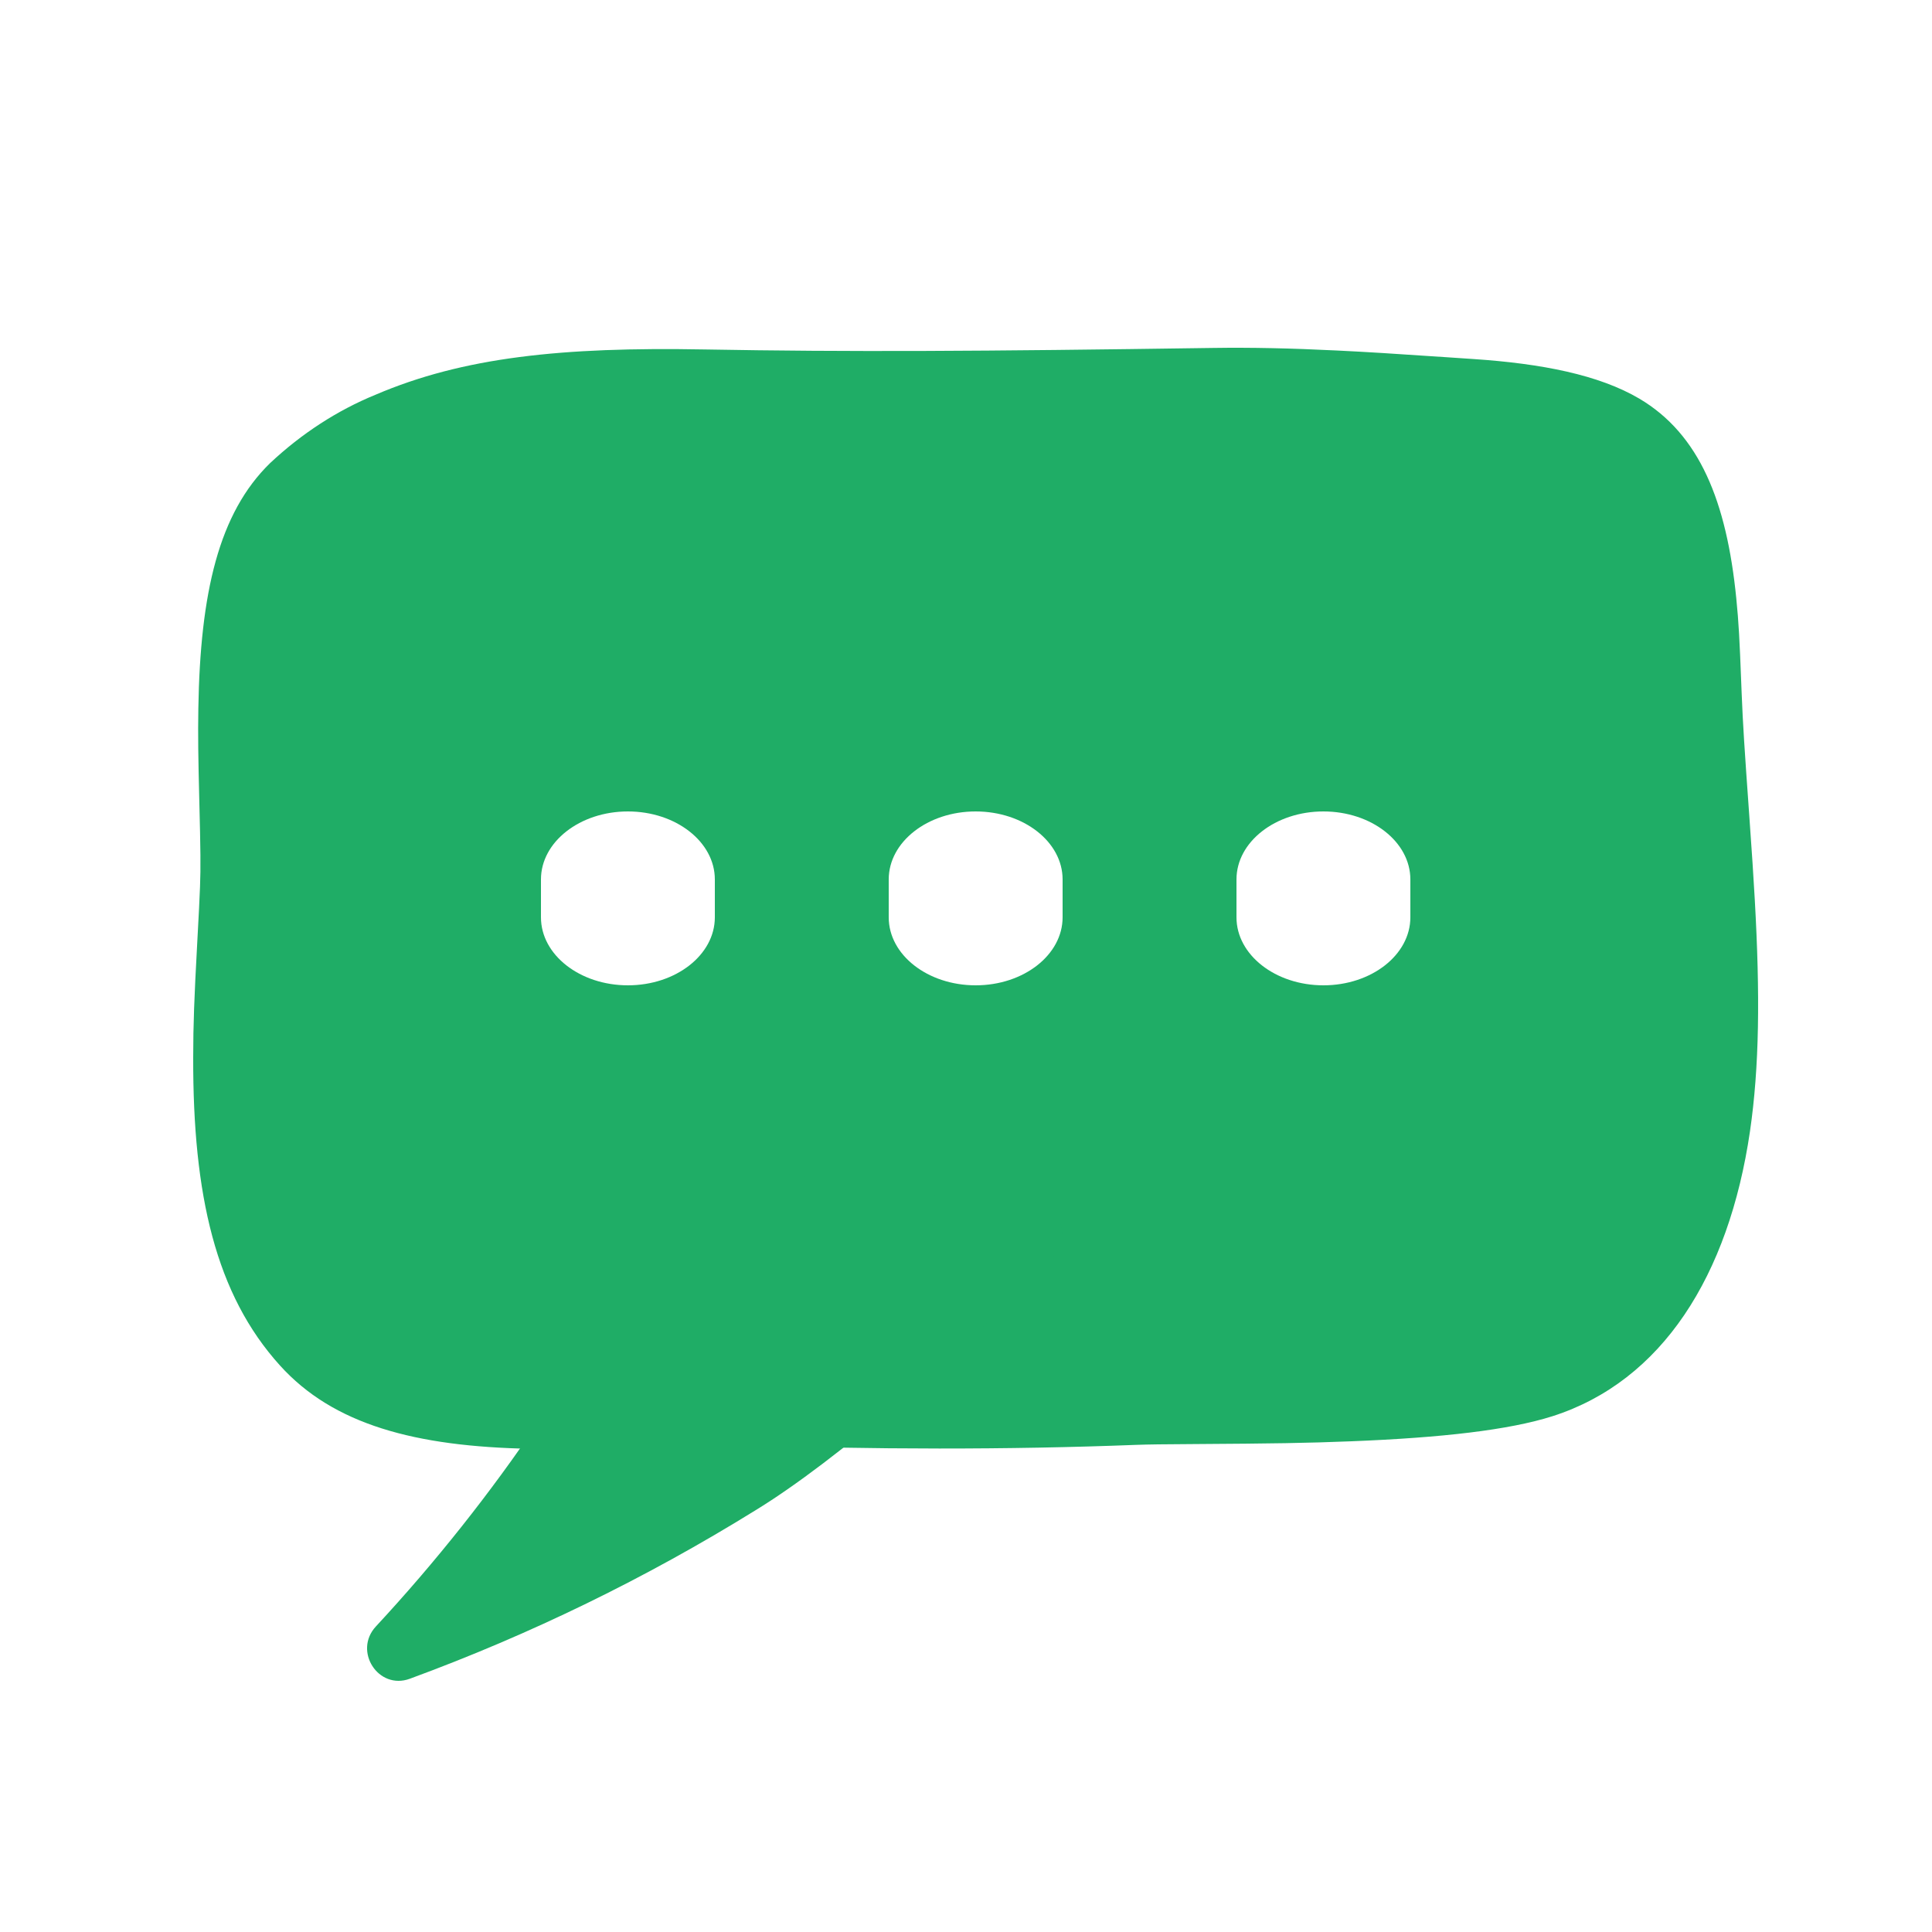 <svg width="100" height="100" viewBox="0 0 100 100" fill="none" xmlns="http://www.w3.org/2000/svg">
<rect width="100" height="100" fill="white"/>
<path d="M10.201 48.949C10.302 47.077 10.322 46.68 10.353 45.897C10.392 44.875 10.381 44.005 10.316 41.447C10.26 39.231 10.243 38.047 10.266 36.672C10.365 30.669 11.324 26.56 13.977 23.973C15.614 22.437 17.469 21.236 19.436 20.432C23.958 18.495 29.067 17.951 36.482 18.088C43.923 18.221 50.706 18.185 62.784 18.009C64.755 17.979 66.826 18.025 69.198 18.142C70.78 18.219 72.108 18.303 74.831 18.487C75.683 18.545 75.861 18.557 76.239 18.582C79.814 18.819 82.772 19.408 84.853 20.634C87.963 22.476 89.37 25.949 89.87 30.972C89.996 32.235 90.04 33.084 90.128 35.388C90.138 35.642 90.142 35.743 90.148 35.89C90.214 37.523 90.289 38.677 90.54 42.189C90.683 44.196 90.758 45.327 90.828 46.578C91.105 51.513 91.065 55.216 90.579 58.556C89.48 66.047 86.025 71.486 80.362 73.301C78.098 74.021 74.617 74.414 69.965 74.6C67.596 74.695 65.839 74.719 61.891 74.744C60.179 74.754 59.428 74.763 58.81 74.786C52.104 75.044 45.399 75.032 37.639 74.786C36.553 74.752 35.701 74.775 32.954 74.885C30.449 74.985 29.064 75.019 27.486 74.99C21.46 74.879 17.241 73.726 14.486 70.671C11.167 66.999 9.979 61.871 10 54.717C10 53.051 10.057 51.591 10.201 48.949Z" fill="#1FAD66"/>
<path d="M31.974 61.495C31.541 65.785 30.141 69.916 27.884 73.568C25.375 77.287 22.545 80.856 19.456 84.185C18.272 85.462 19.585 87.489 21.209 86.893C27.442 84.604 33.431 81.685 39.089 78.181C43.292 75.617 49.704 70.04 54.525 65.064C55.571 63.985 54.77 62.165 53.281 62.233C51.498 62.315 49.016 62.02 43.595 61.182L43.326 61.141C37.717 60.274 35.619 60.004 33.609 60C32.767 59.998 32.059 60.645 31.974 61.495Z" fill="#1FAD66"/>
<path d="M37 47.48V45.52C37 43.576 34.986 42 32.5 42C30.015 42 28 43.576 28 45.52V47.48C28 49.424 30.015 51 32.5 51C34.986 51 37 49.424 37 47.48Z" fill="white"/>
<path d="M55 47.48V45.52C55 43.576 52.986 42 50.5 42C48.014 42 46 43.576 46 45.52V47.48C46 49.424 48.014 51 50.5 51C52.986 51 55 49.424 55 47.48Z" fill="white"/>
<path d="M73 47.48V45.52C73 43.576 70.986 42 68.5 42C66.014 42 64 43.576 64 45.52V47.48C64 49.424 66.014 51 68.5 51C70.986 51 73 49.424 73 47.48Z" fill="white"/>
</svg>
